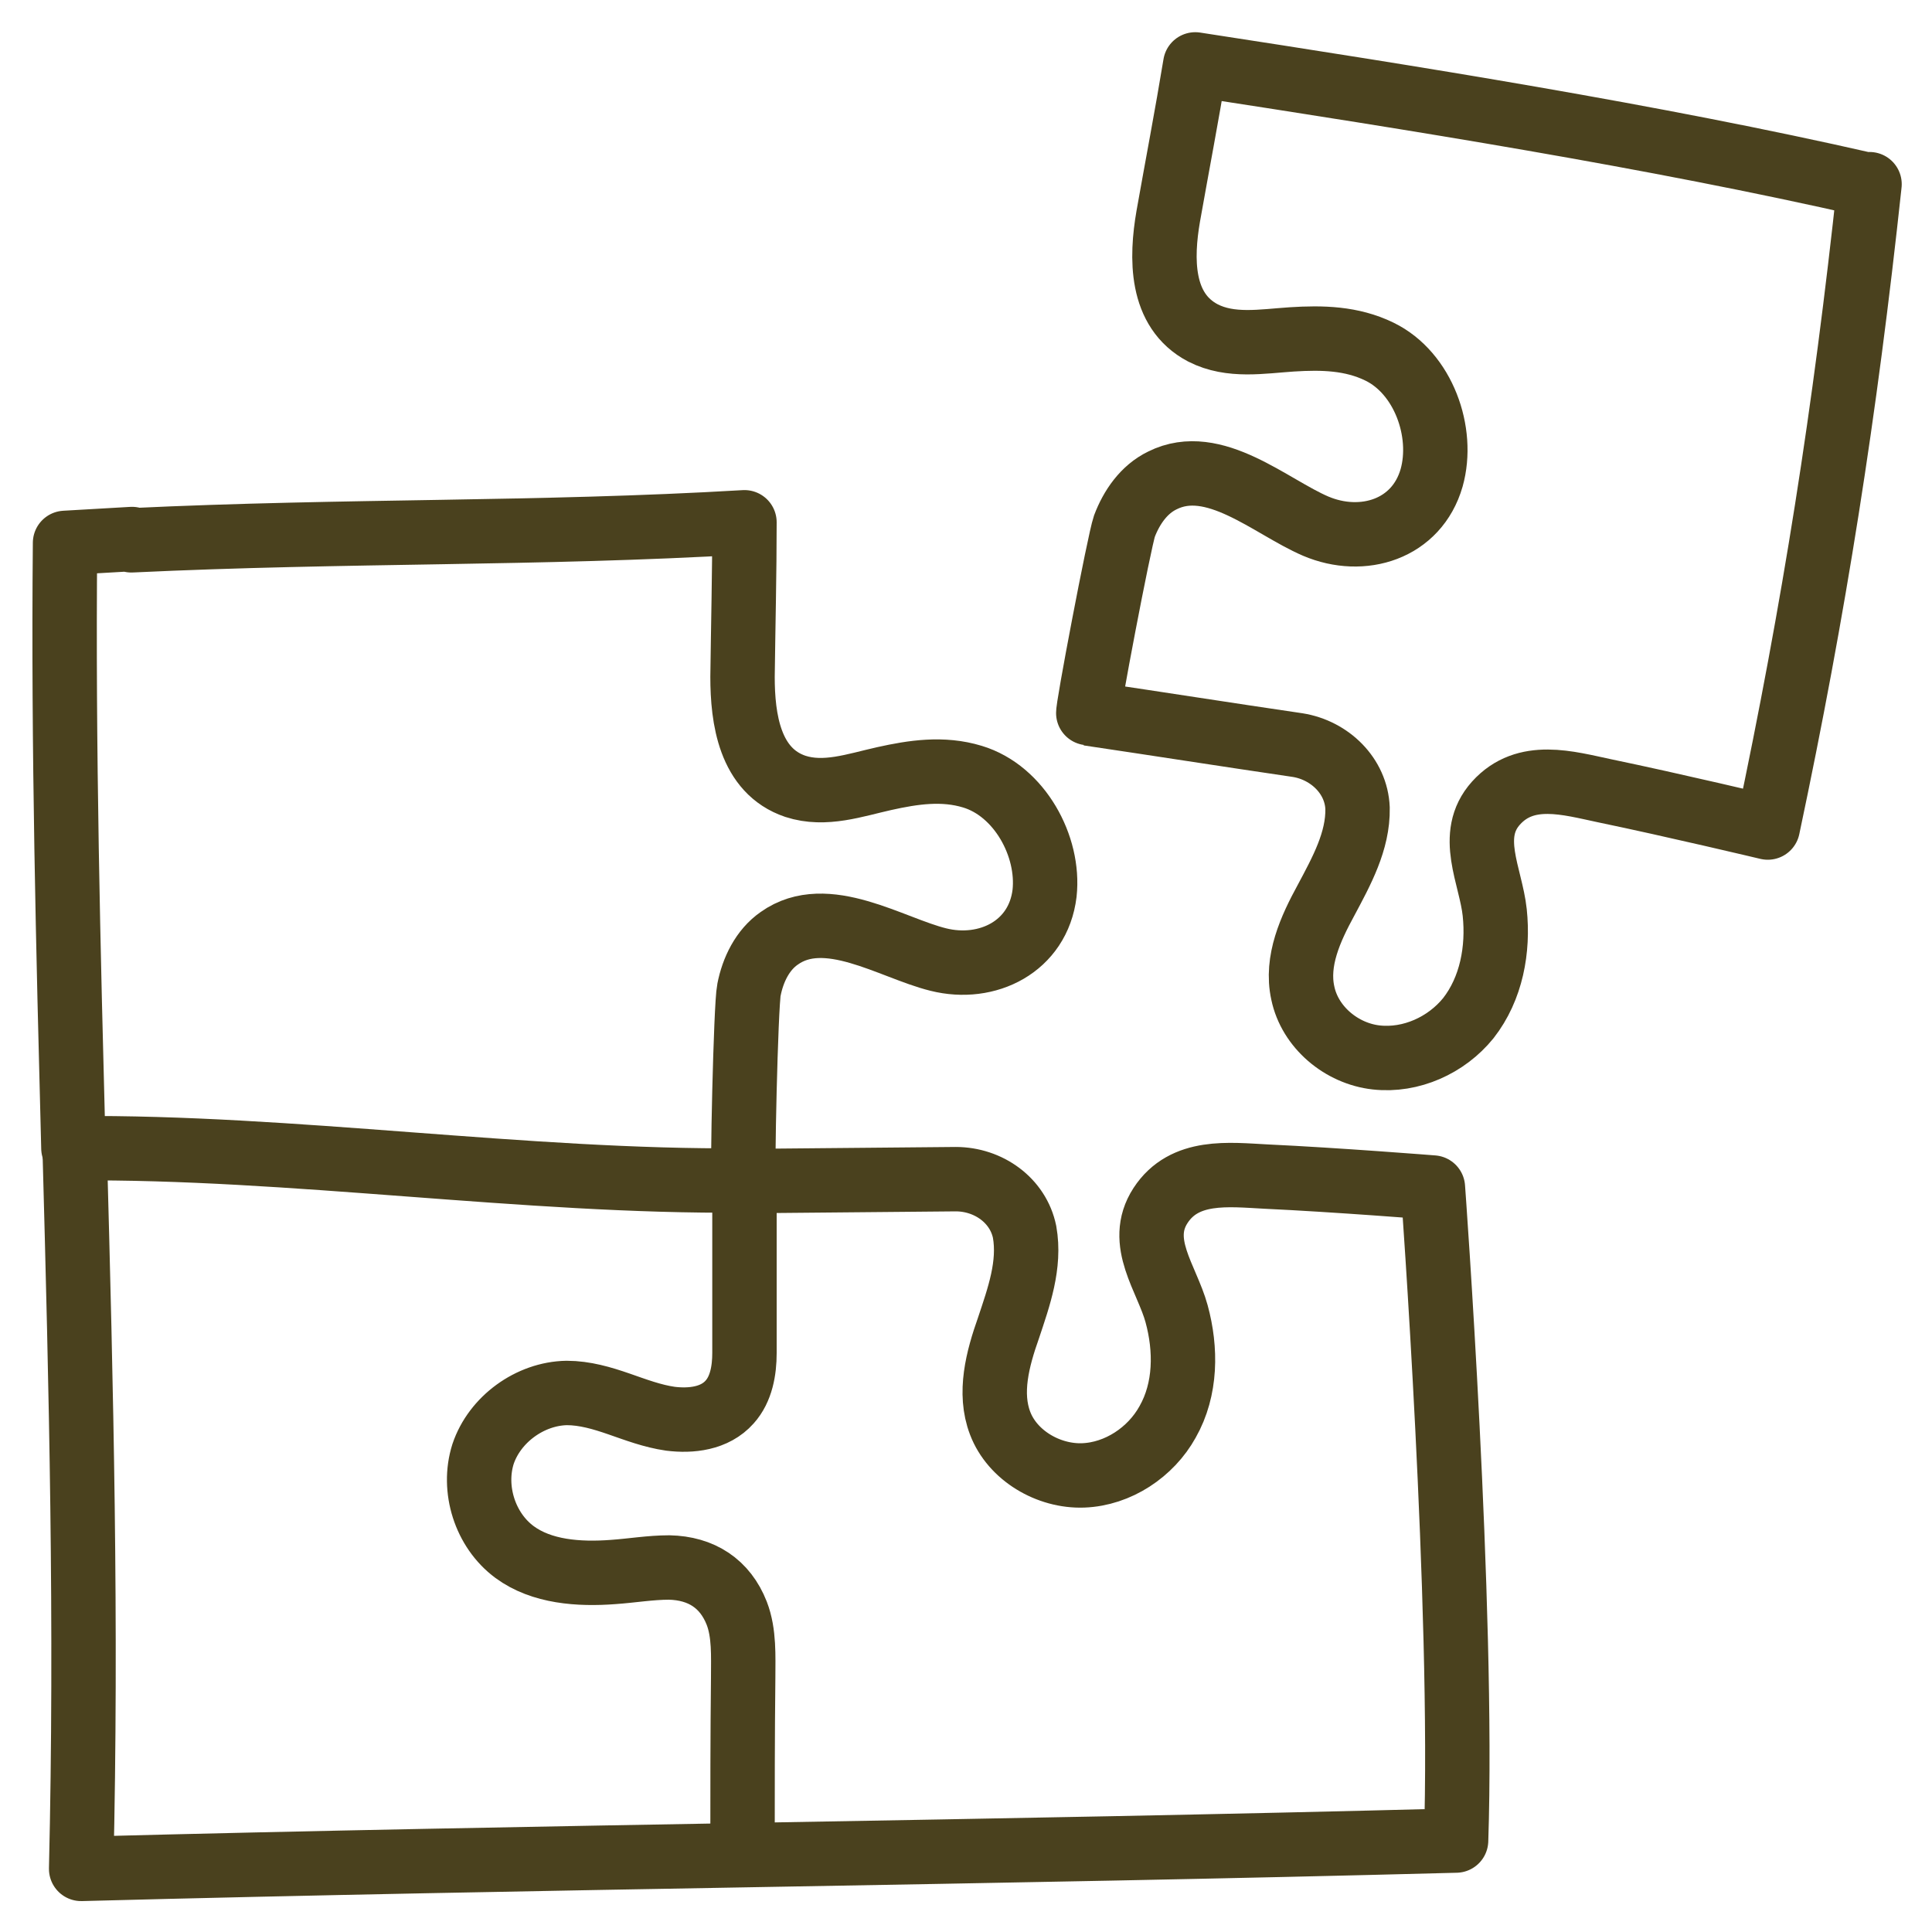 <?xml version="1.0" encoding="UTF-8"?><svg id="uuid-53f6676b-2bf7-4afd-92d5-5466579a39d3" xmlns="http://www.w3.org/2000/svg" viewBox="0 0 30 30"><defs><style>.uuid-3c4683f6-3b30-498f-98bc-878d1db0057c{fill:none;stroke:#4a411e;stroke-linecap:round;stroke-linejoin:round;}</style></defs><path class="uuid-3c4683f6-3b30-498f-98bc-878d1db0057c" d="M11.53,28.74c0-.9,0-1.79.01-2.69,0-.33.02-.69-.1-1-.18-.46-.55-.7-1.05-.71-.29,0-.58.05-.87.07-.53.04-1.11,0-1.53-.31-.46-.34-.66-.98-.49-1.52.18-.54.73-.94,1.3-.95.28,0,.55.08.81.17s.52.19.8.23c.32.04.69,0,.92-.26.18-.2.23-.49.23-.76,0-.89,0-1.78,0-2.67,1.09-.01,2.19-.02,3.28-.03.51,0,.97.33,1.07.82h0c.09.51-.09,1.01-.25,1.49-.17.48-.31,1.01-.13,1.48.19.5.75.83,1.29.81.54-.02,1.05-.36,1.31-.83.29-.51.29-1.13.14-1.68-.15-.55-.62-1.11-.25-1.68.37-.57,1.06-.48,1.64-.45,1.08.05,2.59.17,2.59.17,0,0,.48,6.53.36,10.14-7.19.19-14.14.25-21.35.44.09-3.81,0-7.47-.1-11.15"/><path class="uuid-3c4683f6-3b30-498f-98bc-878d1db0057c" d="M2.04,8.39c3.38-.16,6.3-.09,9.52-.28,0,.8-.02,1.6-.03,2.4,0,.65.11,1.46.82,1.7.46.15.93-.02,1.38-.12s.91-.17,1.37-.03c.73.22,1.2,1.08,1.12,1.81-.1.83-.89,1.22-1.65,1.03-.73-.18-1.74-.85-2.47-.33-.26.18-.41.49-.47.8-.05.24-.11,2.96-.08,2.96-3.38.03-7.03-.53-10.41-.5-.08-3.09-.16-6.19-.13-9.4.35-.02.7-.04,1.04-.06Z"/><path class="uuid-3c4683f6-3b30-498f-98bc-878d1db0057c" d="M29,2.87c-3.33-.76-7.06-1.35-10.44-1.87-.13.79-.28,1.57-.42,2.36-.11.64-.13,1.46.54,1.81.43.22.92.13,1.38.1.47-.03.93-.02,1.36.19.68.33,1.01,1.25.81,1.96-.23.8-1.07,1.06-1.8.75-.7-.3-1.58-1.11-2.38-.71-.29.14-.48.42-.59.71-.08.23-.59,2.91-.56,2.91,1.08.16,2.16.33,3.25.49.5.08.91.48.93.98h0c.01.51-.25.98-.49,1.43-.24.44-.47.94-.36,1.44.11.53.6.94,1.14,1,.54.06,1.09-.19,1.43-.61.36-.46.47-1.07.41-1.64-.06-.57-.43-1.2.02-1.7.46-.51,1.12-.31,1.69-.19,1.06.22,2.53.57,2.53.57.72-3.4,1.2-6.45,1.58-9.99Z"/></svg>